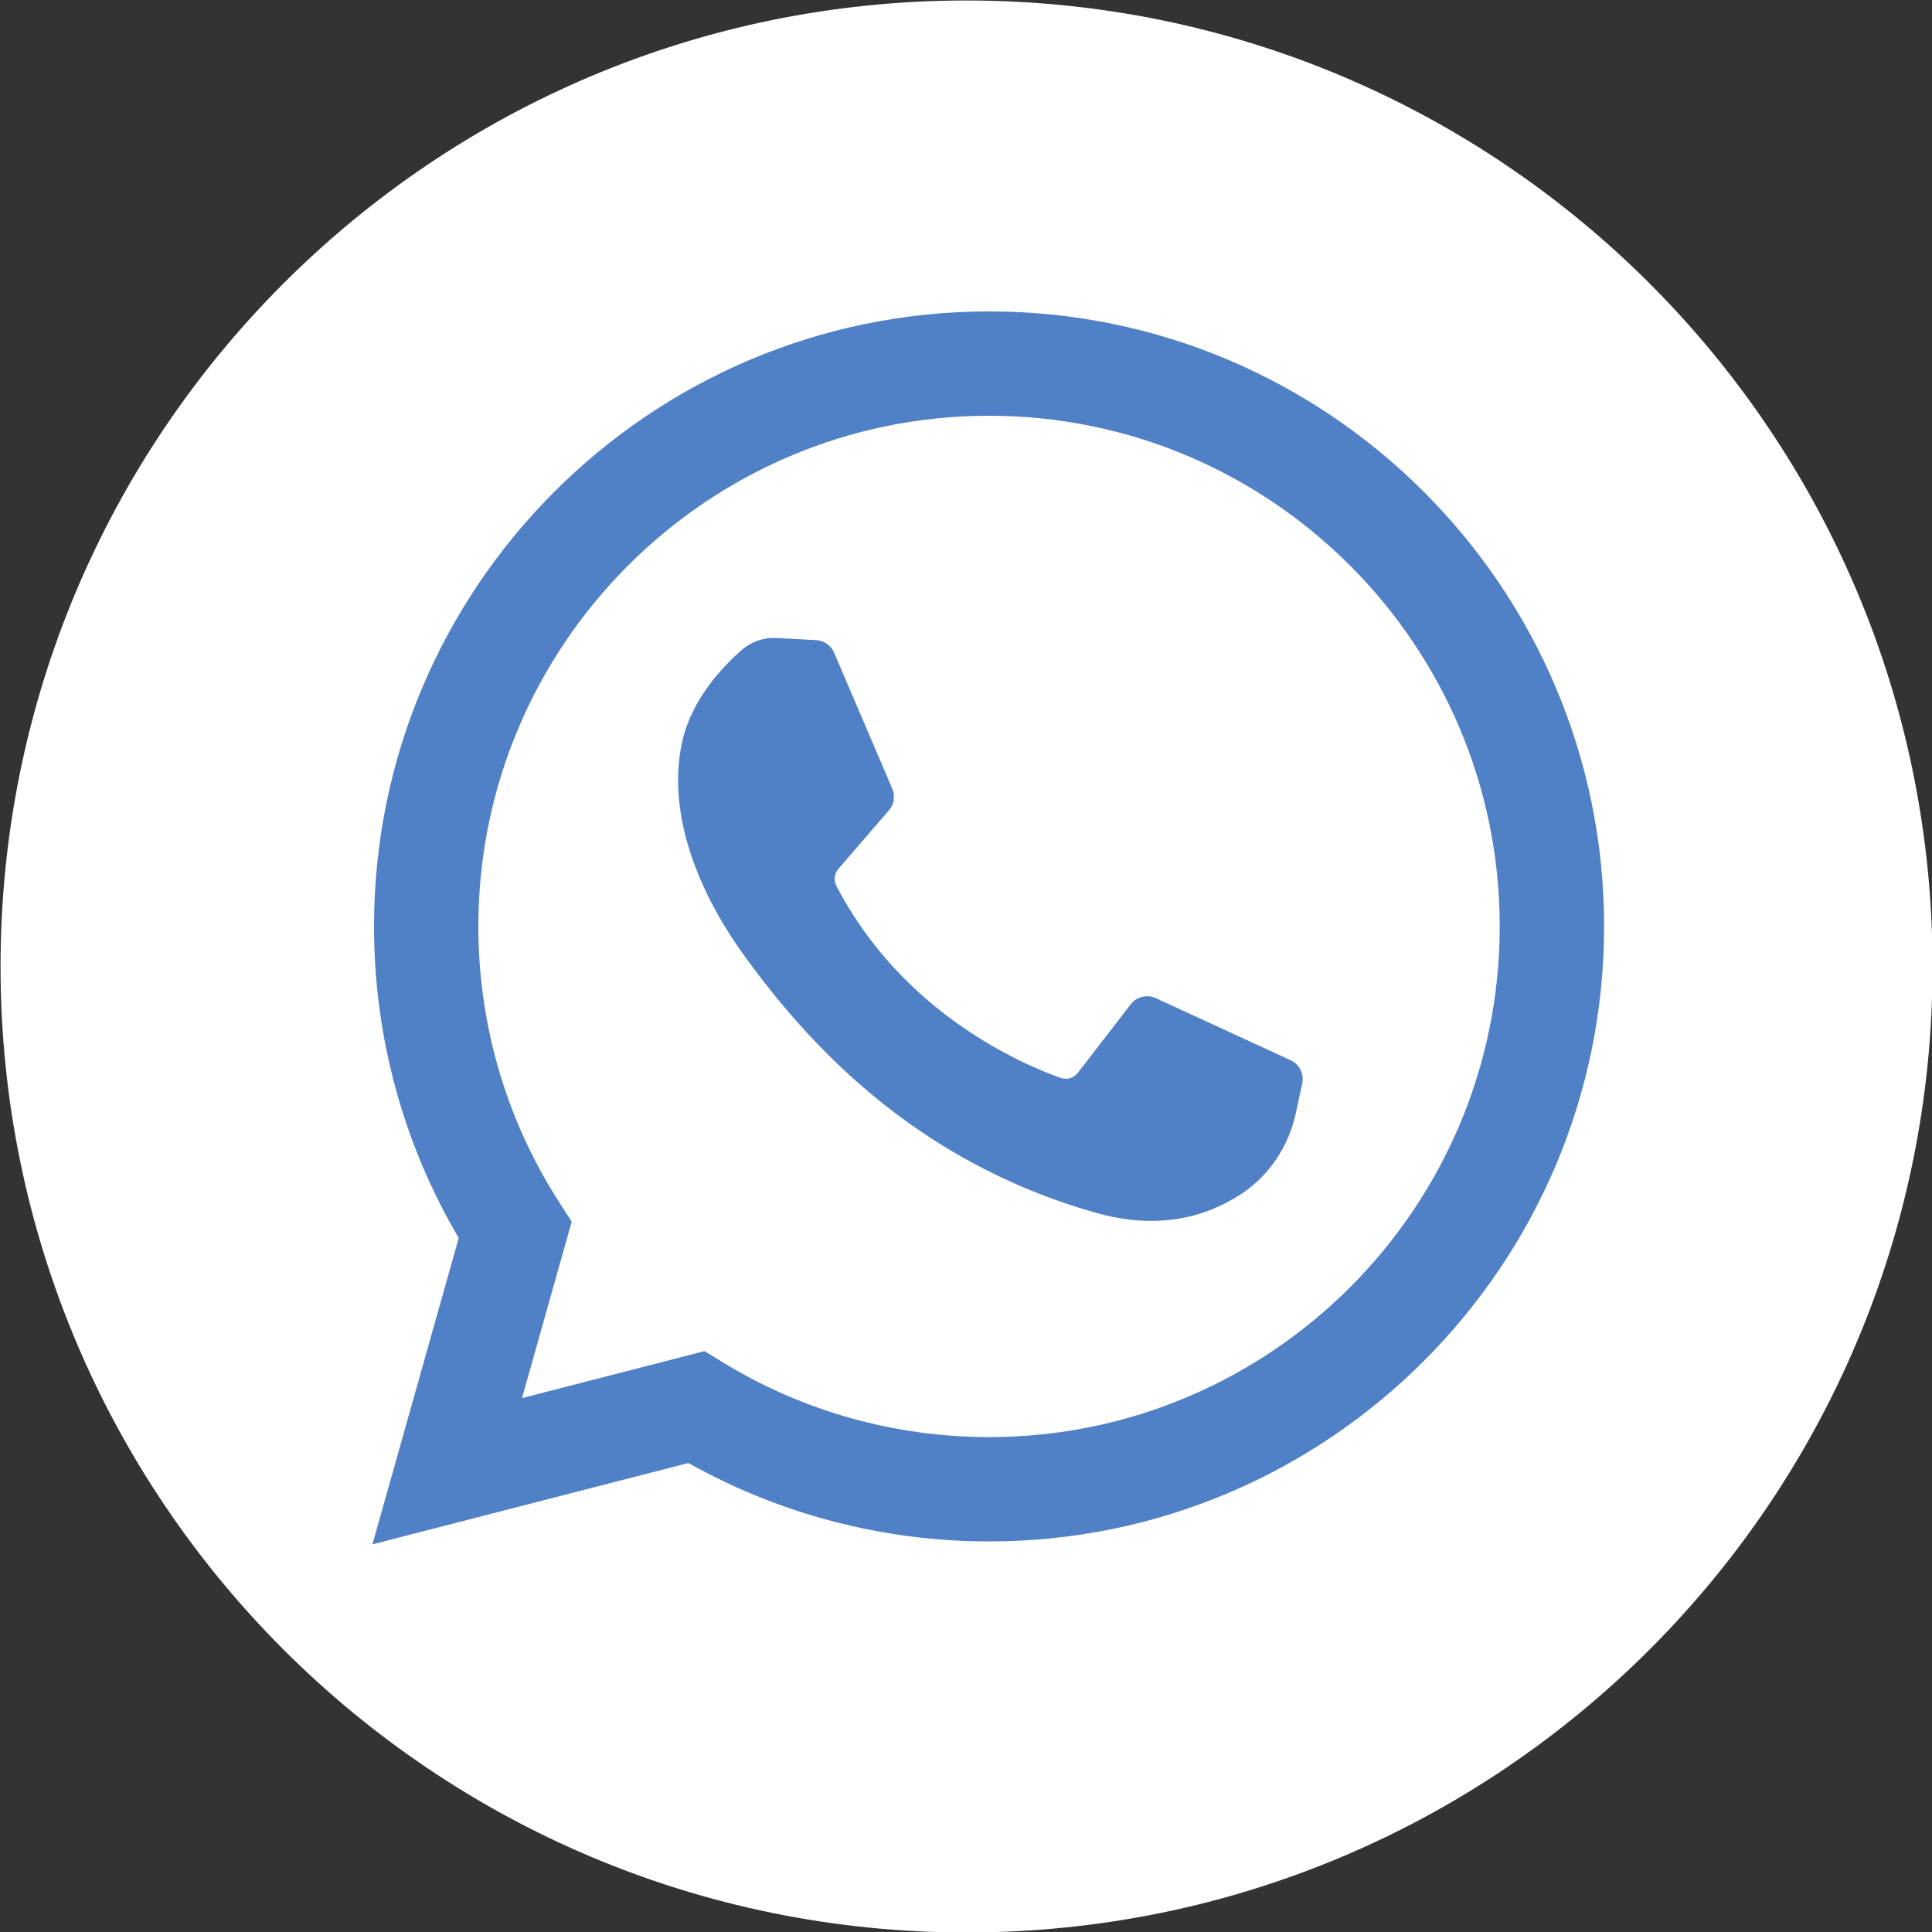 <?xml version="1.0" encoding="UTF-8"?> <svg xmlns="http://www.w3.org/2000/svg" width="32" height="32" viewBox="0 0 32 32" fill="none"><rect x="0" y="0" width="32" height="32" fill="#333333" stroke="none"/><g clip-path="url(#clip0_100_341)"><path d="M0.009 16.008C0.009 24.845 7.172 32.008 16.009 32.008C24.845 32.008 32.009 24.845 32.009 16.008C32.009 7.172 24.845 0.008 16.009 0.008C7.172 0.008 0.009 7.172 0.009 16.008Z" fill="white"></path><path d="M6.169 25.579L7.598 20.505C6.679 18.945 6.195 17.169 6.195 15.344C6.195 9.727 10.765 5.158 16.382 5.158C21.999 5.158 26.569 9.727 26.569 15.344C26.569 20.961 21.999 25.531 16.382 25.531C14.632 25.531 12.918 25.083 11.402 24.232L6.169 25.579ZM11.669 22.379L11.981 22.57C13.303 23.377 14.825 23.803 16.382 23.803C21.046 23.803 24.84 20.009 24.84 15.344C24.84 10.68 21.046 6.886 16.382 6.886C11.718 6.886 7.923 10.68 7.923 15.344C7.923 16.97 8.385 18.548 9.259 19.908L9.469 20.235L8.646 23.157L11.669 22.379Z" fill="#5080C6"></path><path d="M13.52 10.603L12.859 10.567C12.652 10.556 12.448 10.625 12.291 10.761C11.97 11.04 11.458 11.578 11.301 12.279C11.066 13.324 11.429 14.604 12.367 15.884C13.306 17.164 15.055 19.212 18.149 20.087C19.146 20.369 19.93 20.179 20.535 19.792C21.014 19.485 21.344 18.993 21.463 18.437L21.569 17.944C21.602 17.787 21.523 17.628 21.377 17.561L19.143 16.532C18.998 16.465 18.826 16.507 18.729 16.634L17.852 17.77C17.785 17.856 17.672 17.89 17.57 17.854C16.969 17.643 14.957 16.801 13.854 14.674C13.806 14.582 13.818 14.47 13.885 14.392L14.723 13.422C14.809 13.323 14.831 13.184 14.779 13.063L13.816 10.811C13.765 10.691 13.65 10.61 13.52 10.603Z" fill="#5080C6"></path></g><defs><clipPath id="clip0_100_341"><rect width="32" height="32" fill="white"></rect></clipPath></defs></svg> 